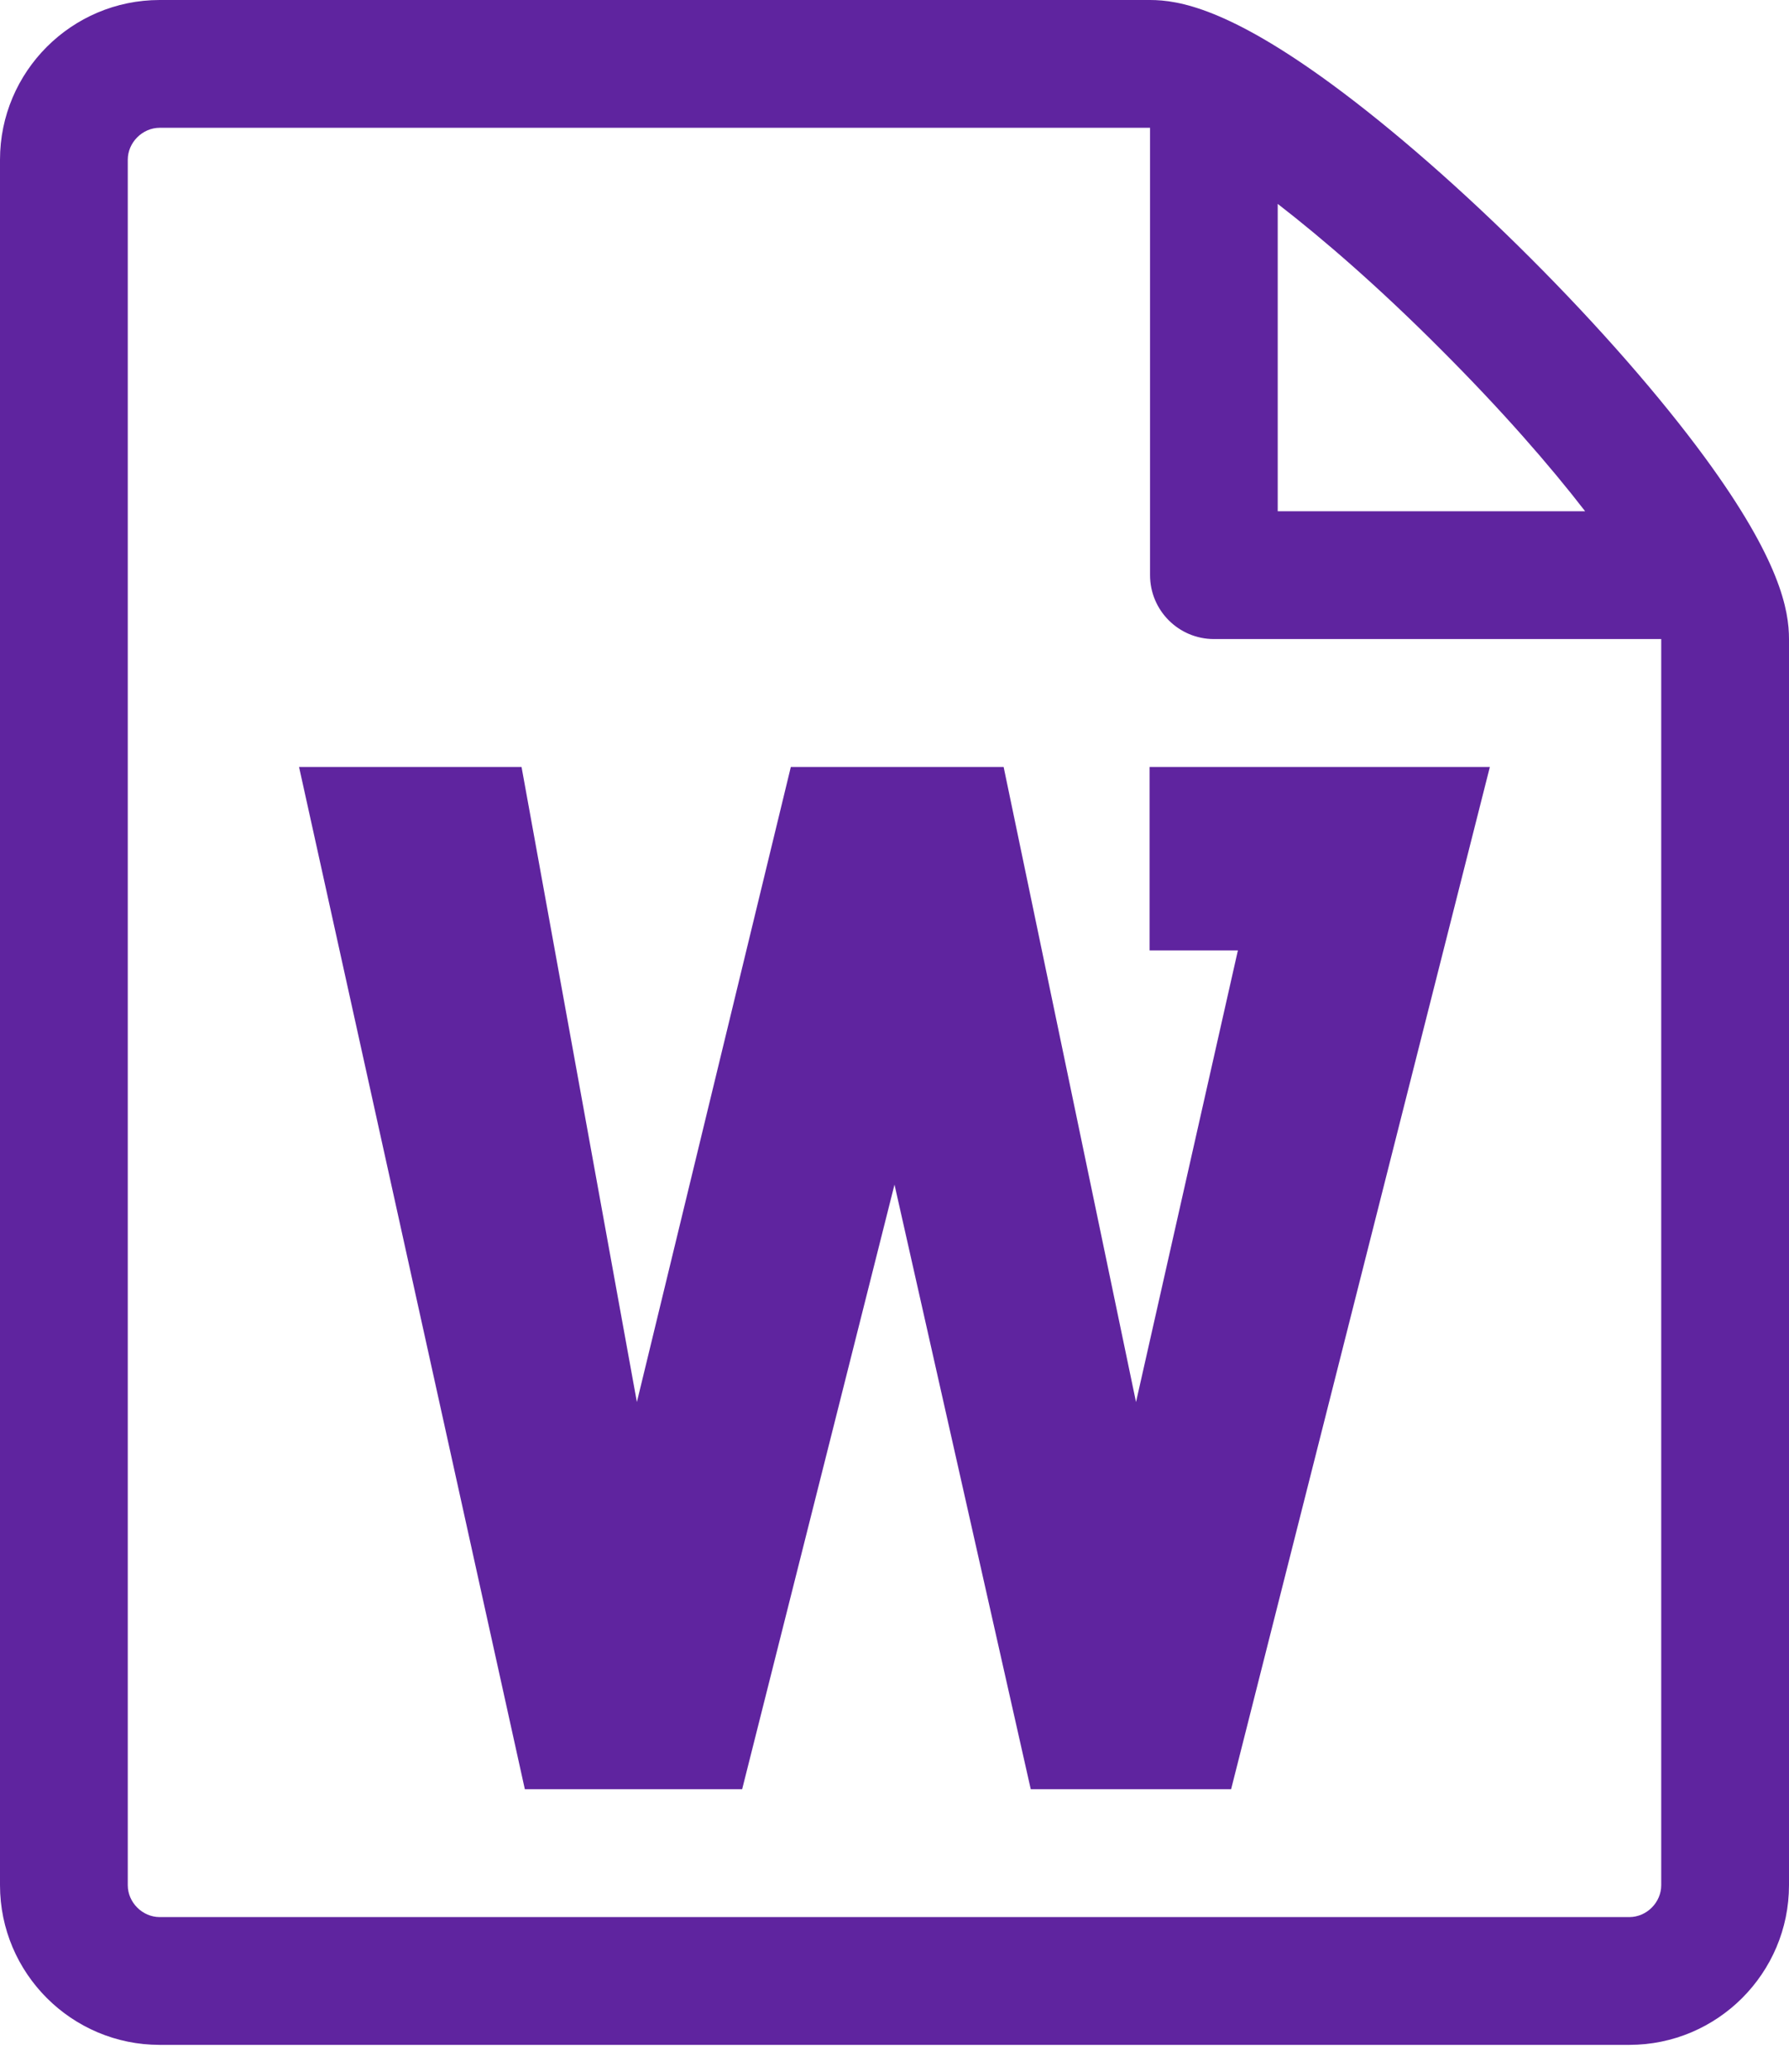 <svg width="19" height="22" viewBox="0 0 19 22" fill="none" xmlns="http://www.w3.org/2000/svg">
<path d="M12.209 10.092H13.147L12.065 14.888L10.659 8.144H8.399L6.764 14.888L5.539 8.144H3.176L5.574 18.999H7.882L9.5 12.579L10.947 18.999H13.075L15.823 8.144H12.209V10.092Z" fill="#5F249F"/>
<path d="M18.106 4.857C17.635 4.215 16.978 3.463 16.257 2.743C15.537 2.022 14.785 1.365 14.143 0.894C13.049 0.092 12.518 0 12.214 0H1.696C0.761 0 0 0.761 0 1.696V20.018C0 20.953 0.761 21.714 1.696 21.714H17.304C18.239 21.714 19 20.953 19 20.018V6.786C19 6.482 18.908 5.951 18.106 4.857ZM15.296 3.704C15.948 4.355 16.458 4.941 16.835 5.429H13.57V2.165C14.057 2.542 14.646 3.052 15.296 3.704ZM17.643 20.018C17.643 20.202 17.488 20.357 17.304 20.357H1.696C1.513 20.357 1.357 20.202 1.357 20.018V1.696C1.357 1.513 1.513 1.357 1.696 1.357H12.214V6.107C12.214 6.482 12.518 6.786 12.893 6.786H17.643V20.018Z" fill="#5F249F"/>
</svg>

